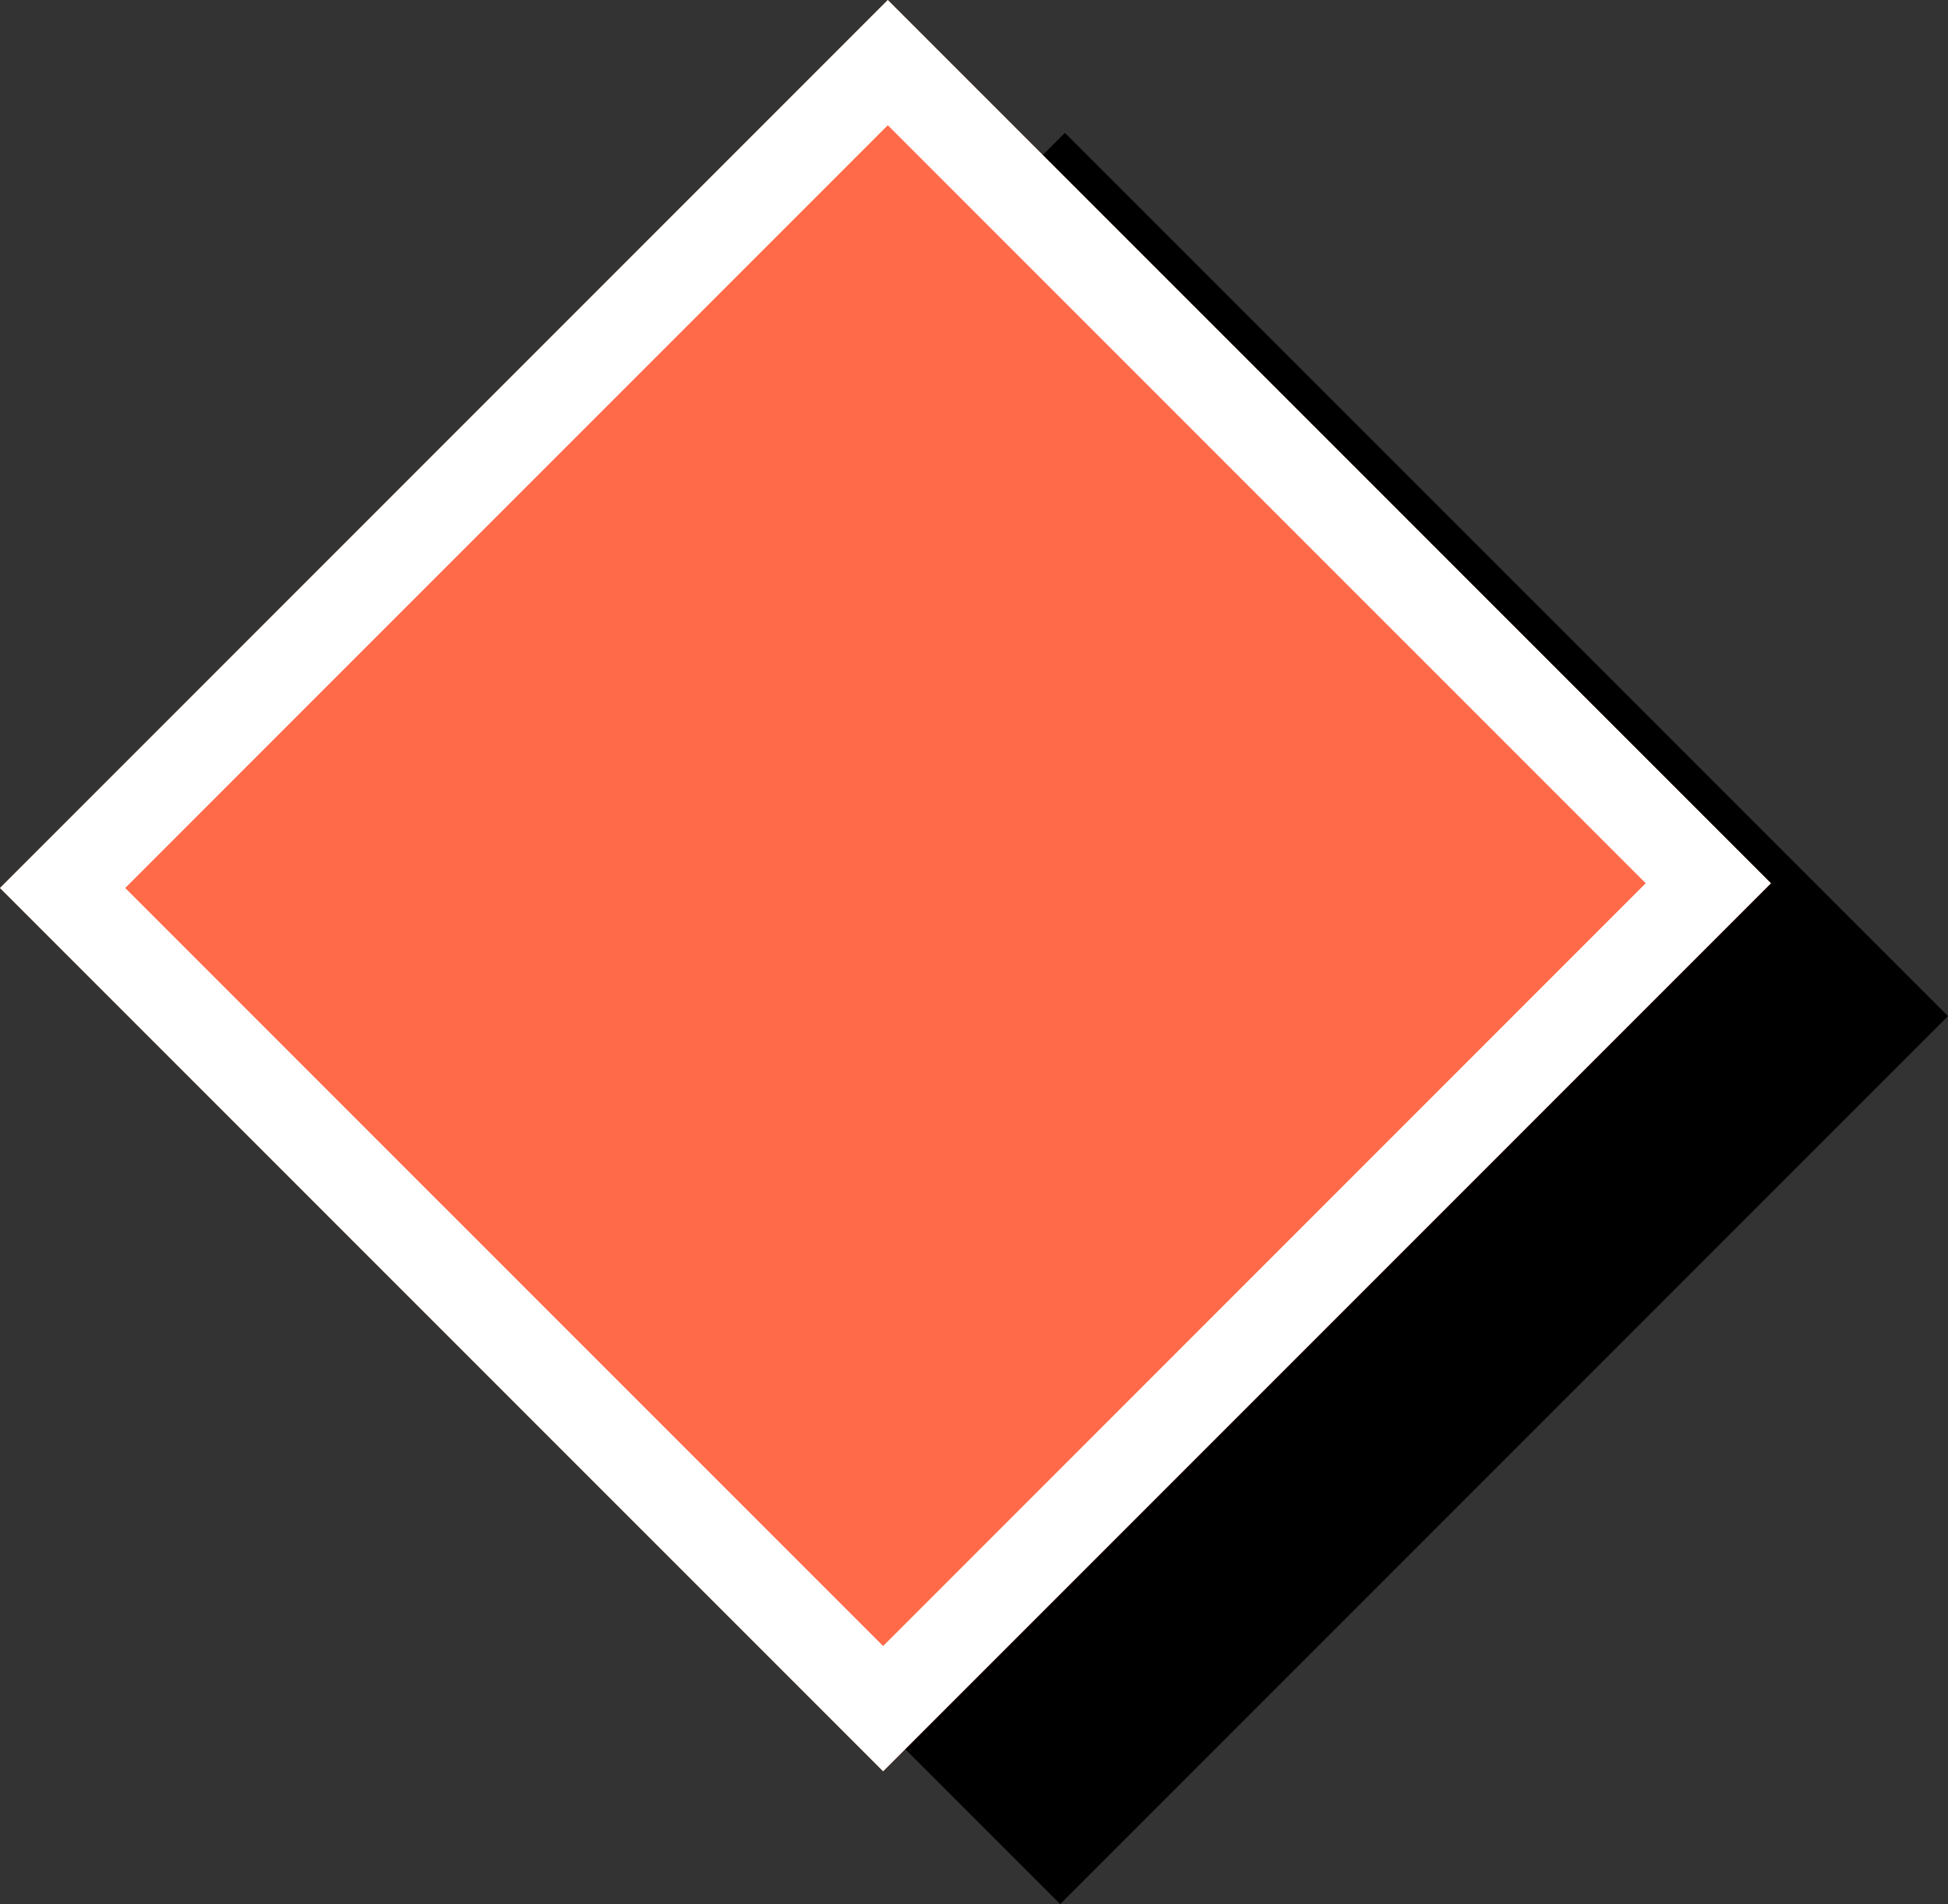 <svg width="44" height="43" viewBox="0 0 44 43" fill="none" xmlns="http://www.w3.org/2000/svg">
  <rect x="0" y="0" width="44" height="43" fill="#333333" stroke="none"/>
  <path d="M4 23.053L24.053 3L44 22.946L23.947 42.999L4 23.053Z" fill="black"/>
  <path d="M0 20.053L20.053 -0L40 19.946L19.947 39.999L0 20.053Z" fill="#FF6A49"/>
  <path fill-rule="evenodd" clip-rule="evenodd" d="M20.053 2.828L2.828 20.053L19.947 37.171L37.172 19.946L20.053 2.828ZM0 20.053L19.947 39.999L40 19.946L20.053 -0L0 20.053Z" fill="white"/>
</svg>
